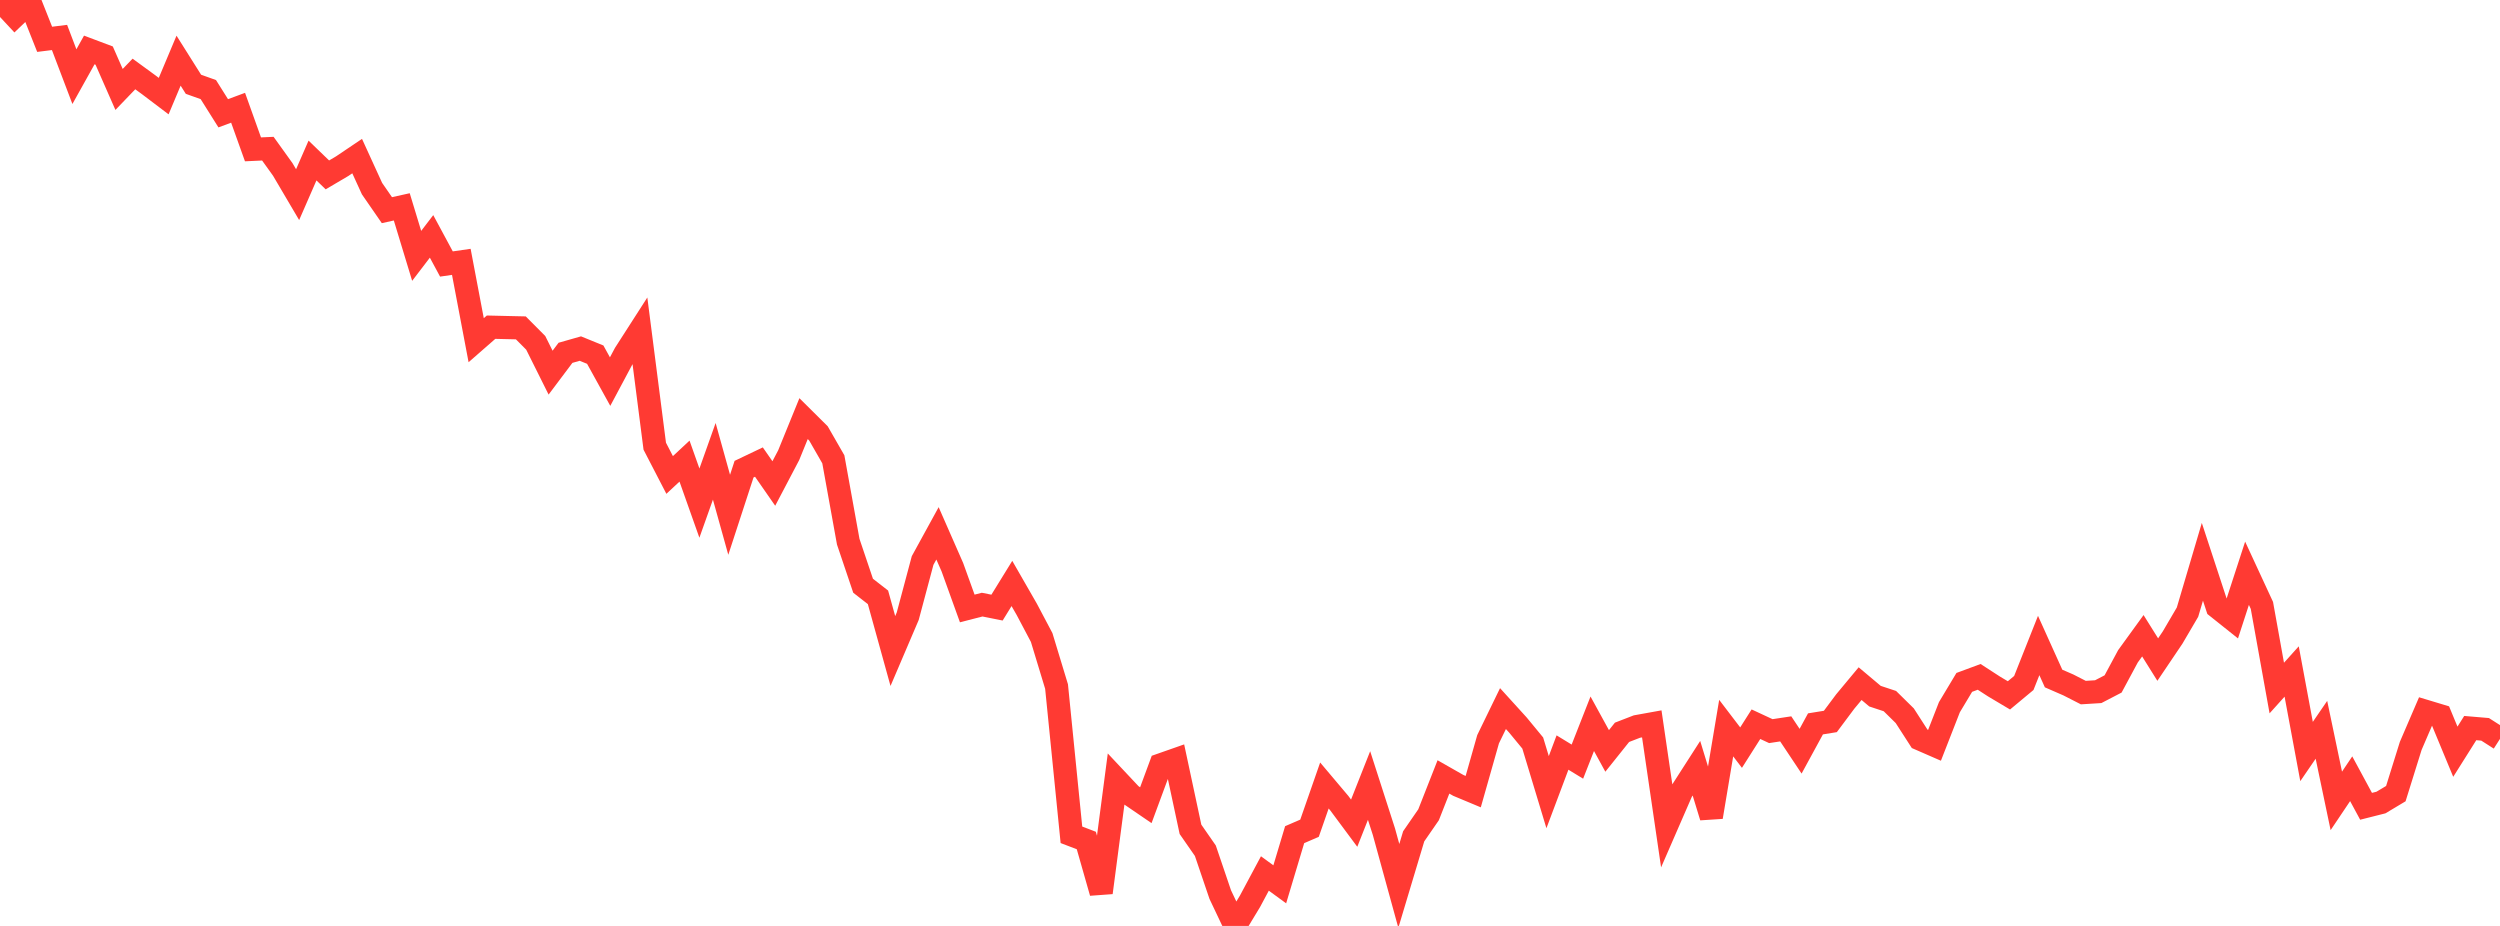 <?xml version="1.0" standalone="no"?>
<!DOCTYPE svg PUBLIC "-//W3C//DTD SVG 1.1//EN" "http://www.w3.org/Graphics/SVG/1.1/DTD/svg11.dtd">

<svg width="135" height="50" viewBox="0 0 135 50" preserveAspectRatio="none" 
  xmlns="http://www.w3.org/2000/svg"
  xmlns:xlink="http://www.w3.org/1999/xlink">


<polyline points="0.0, 0.0 0.804, 0.863 1.607, 0.096 2.411, 2.123 3.214, 2.023 4.018, 4.139 4.821, 2.698 5.625, 3.001 6.429, 4.83 7.232, 3.995 8.036, 4.582 8.839, 5.19 9.643, 3.276 10.446, 4.551 11.25, 4.838 12.054, 6.117 12.857, 5.819 13.661, 8.065 14.464, 8.028 15.268, 9.148 16.071, 10.511 16.875, 8.668 17.679, 9.444 18.482, 8.971 19.286, 8.429 20.089, 10.186 20.893, 11.349 21.696, 11.17 22.5, 13.817 23.304, 12.765 24.107, 14.256 24.911, 14.14 25.714, 18.371 26.518, 17.668 27.321, 17.687 28.125, 17.705 28.929, 18.513 29.732, 20.123 30.536, 19.052 31.339, 18.823 32.143, 19.151 32.946, 20.606 33.75, 19.098 34.554, 17.846 35.357, 24.095 36.161, 25.648 36.964, 24.9 37.768, 27.169 38.571, 24.911 39.375, 27.799 40.179, 25.335 40.982, 24.952 41.786, 26.109 42.589, 24.581 43.393, 22.606 44.196, 23.403 45.0, 24.803 45.804, 29.25 46.607, 31.63 47.411, 32.256 48.214, 35.156 49.018, 33.274 49.821, 30.267 50.625, 28.8 51.429, 30.632 52.232, 32.857 53.036, 32.65 53.839, 32.811 54.643, 31.507 55.446, 32.905 56.25, 34.426 57.054, 37.073 57.857, 45.079 58.661, 45.387 59.464, 48.201 60.268, 42.077 61.071, 42.932 61.875, 43.481 62.679, 41.304 63.482, 41.022 64.286, 44.783 65.089, 45.939 65.893, 48.307 66.696, 50.0 67.5, 48.67 68.304, 47.167 69.107, 47.754 69.911, 45.072 70.714, 44.724 71.518, 42.417 72.321, 43.369 73.125, 44.452 73.929, 42.418 74.732, 44.913 75.536, 47.838 76.339, 45.162 77.143, 43.997 77.946, 41.954 78.75, 42.412 79.554, 42.748 80.357, 39.918 81.161, 38.264 81.964, 39.148 82.768, 40.124 83.571, 42.777 84.375, 40.637 85.179, 41.128 85.982, 39.083 86.786, 40.55 87.589, 39.545 88.393, 39.234 89.196, 39.089 90.0, 44.581 90.804, 42.734 91.607, 41.484 92.411, 44.117 93.214, 39.318 94.018, 40.372 94.821, 39.107 95.625, 39.481 96.429, 39.359 97.232, 40.565 98.036, 39.089 98.839, 38.959 99.643, 37.882 100.446, 36.917 101.25, 37.593 102.054, 37.859 102.857, 38.649 103.661, 39.897 104.464, 40.247 105.268, 38.189 106.071, 36.849 106.875, 36.551 107.679, 37.072 108.482, 37.55 109.286, 36.881 110.089, 34.857 110.893, 36.639 111.696, 36.989 112.5, 37.4 113.304, 37.35 114.107, 36.933 114.911, 35.439 115.714, 34.331 116.518, 35.617 117.321, 34.427 118.125, 33.056 118.929, 30.337 119.732, 32.783 120.536, 33.424 121.339, 30.956 122.143, 32.693 122.946, 37.154 123.75, 36.261 124.554, 40.582 125.357, 39.409 126.161, 43.248 126.964, 42.052 127.768, 43.54 128.571, 43.337 129.375, 42.856 130.179, 40.278 130.982, 38.412 131.786, 38.655 132.589, 40.593 133.393, 39.316 134.196, 39.384 135.0, 39.898" fill="none" stroke="#ff3a33" stroke-width="1.25"/>

</svg>